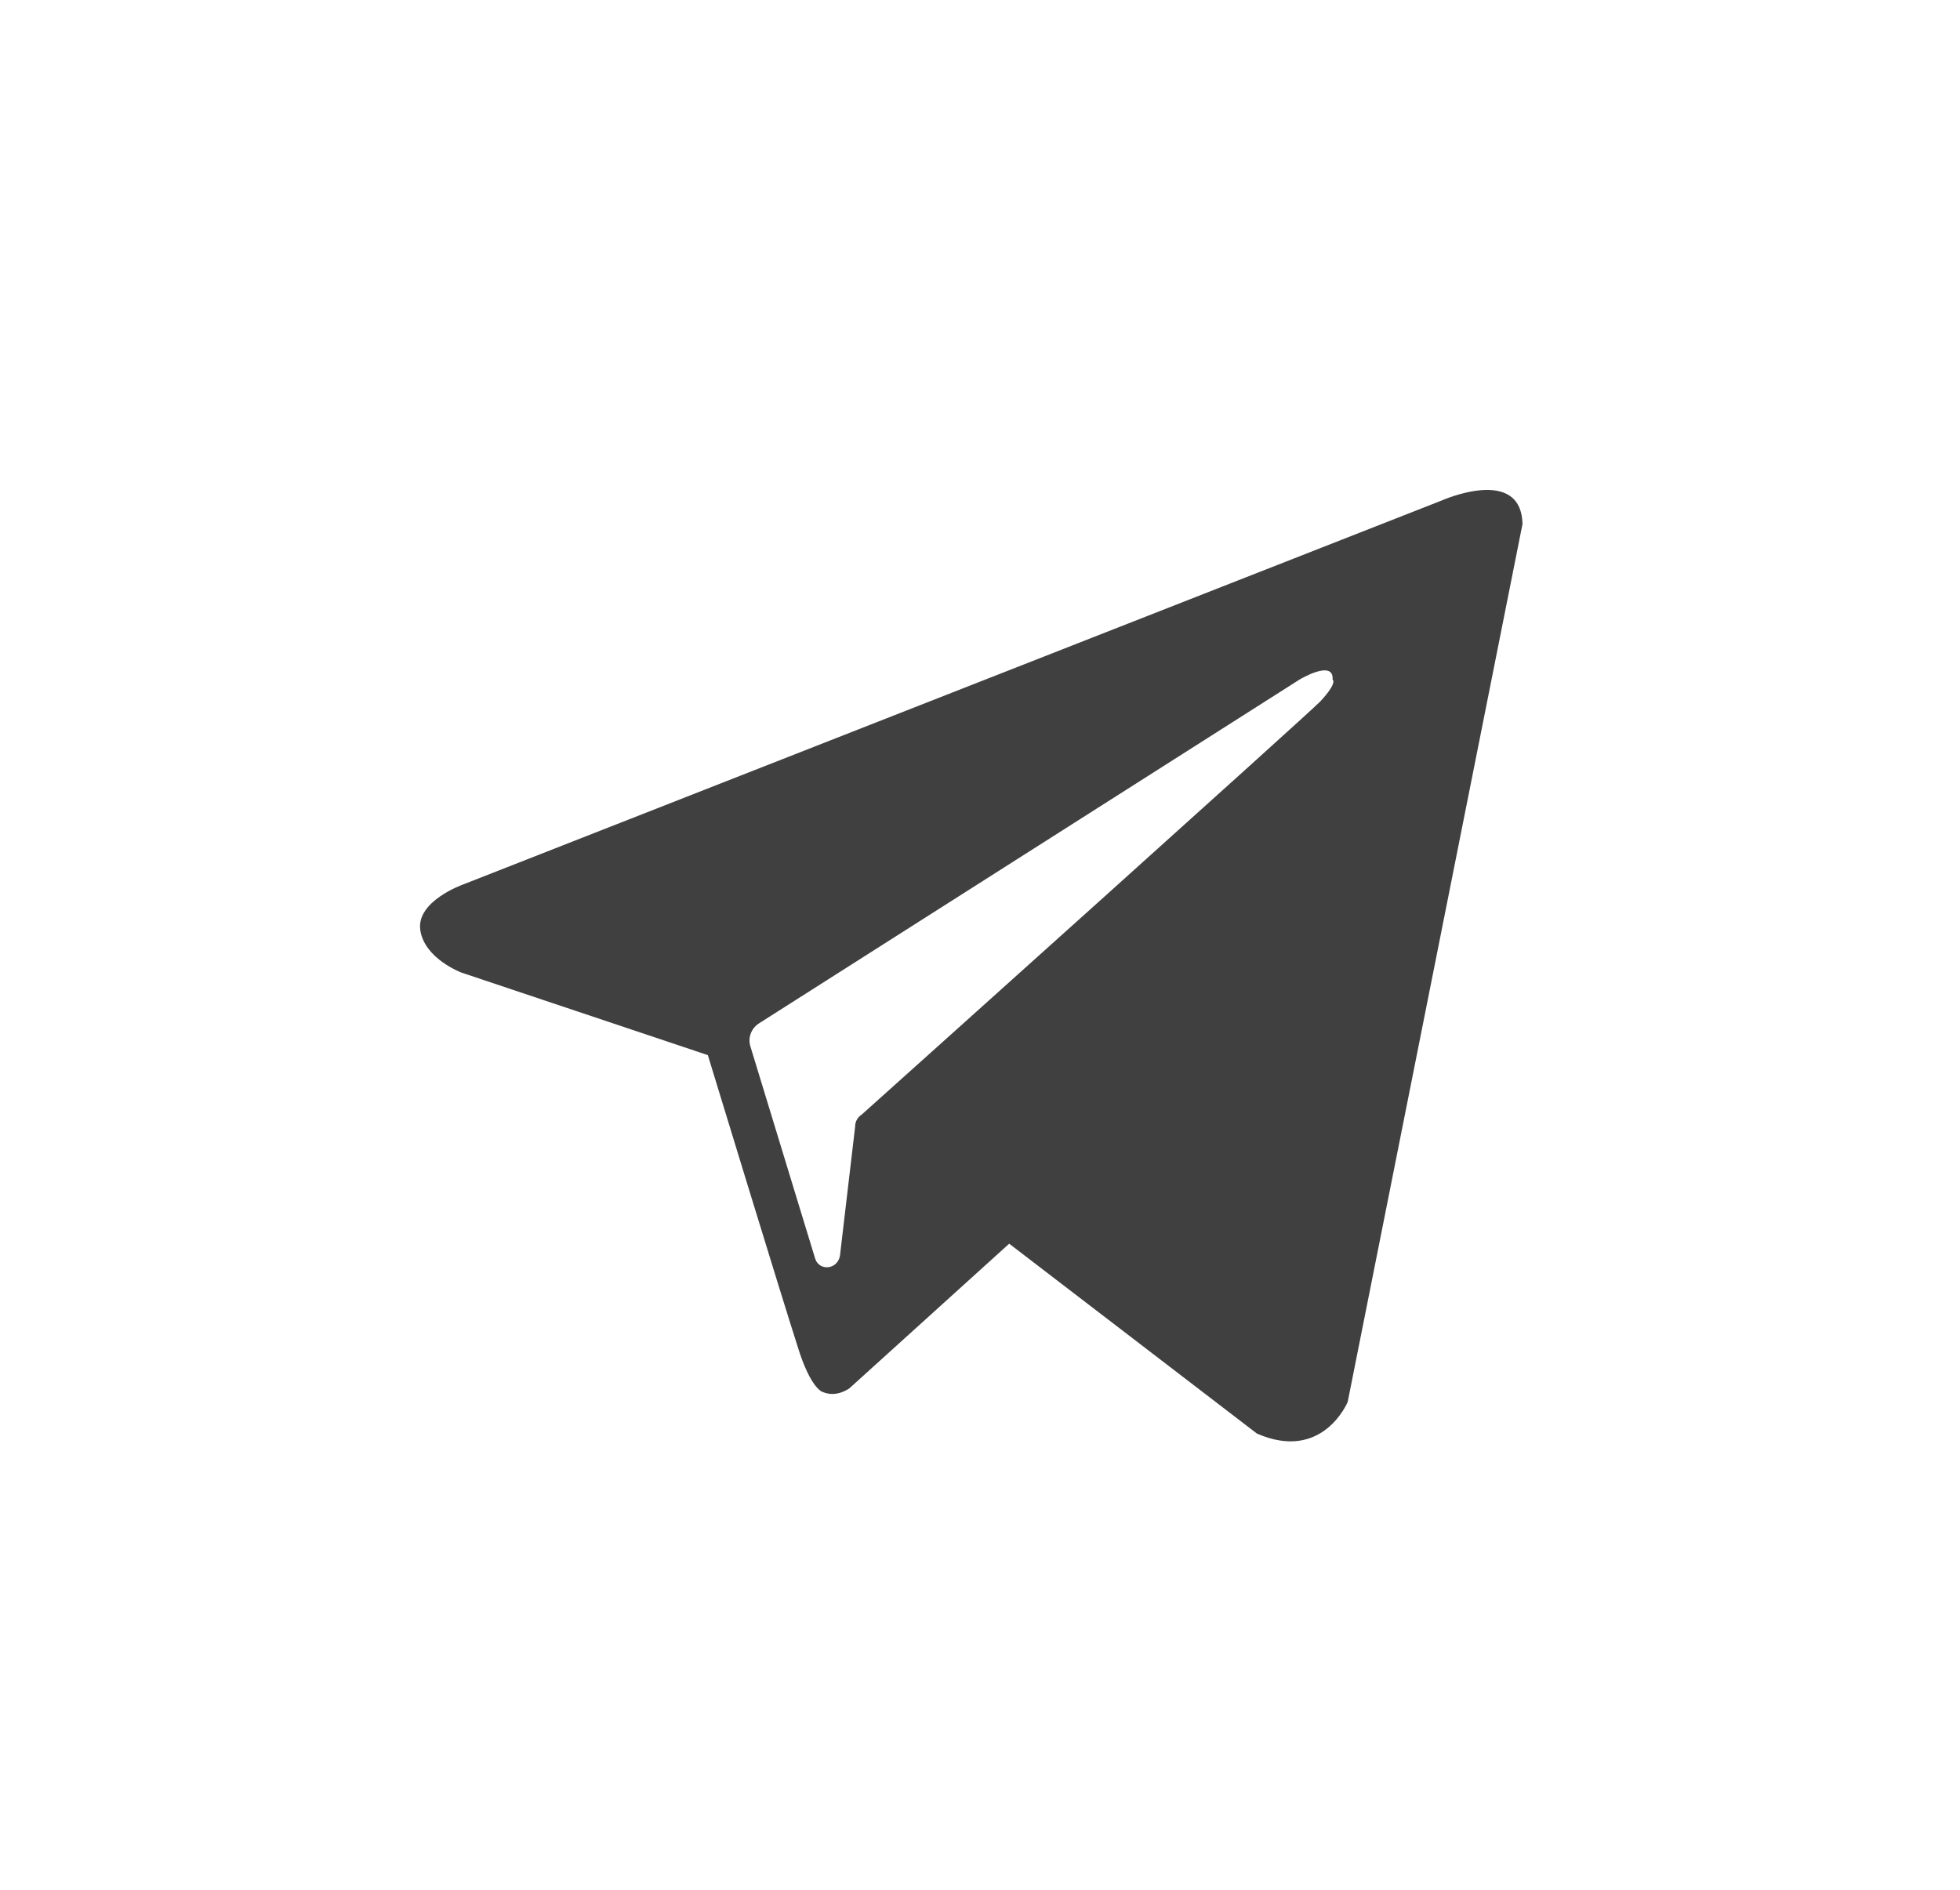 <?xml version="1.0" encoding="UTF-8"?> <svg xmlns="http://www.w3.org/2000/svg" width="28" height="27" viewBox="0 0 28 27" fill="none"> <path fill-rule="evenodd" clip-rule="evenodd" d="M17.956 20.482C18.899 20.894 19.253 20.029 19.253 20.029L21.75 7.487C21.73 6.642 20.59 7.153 20.59 7.153L6.613 12.638C6.613 12.638 5.945 12.874 6.004 13.287C6.063 13.699 6.593 13.896 6.593 13.896L10.112 15.075C10.112 15.075 11.174 18.555 11.39 19.223C11.587 19.872 11.764 19.892 11.764 19.892C11.96 19.97 12.137 19.833 12.137 19.833L14.417 17.769L17.956 20.482ZM18.565 9.709C18.565 9.709 19.057 9.414 19.037 9.709C19.037 9.709 19.116 9.748 18.86 10.023C18.624 10.259 13.061 15.252 12.314 15.921C12.255 15.96 12.216 16.019 12.216 16.098L11.999 17.945C11.96 18.142 11.705 18.162 11.646 17.985L10.722 14.957C10.682 14.839 10.722 14.702 10.84 14.623L18.565 9.709Z" fill="#404040"></path> </svg> 
